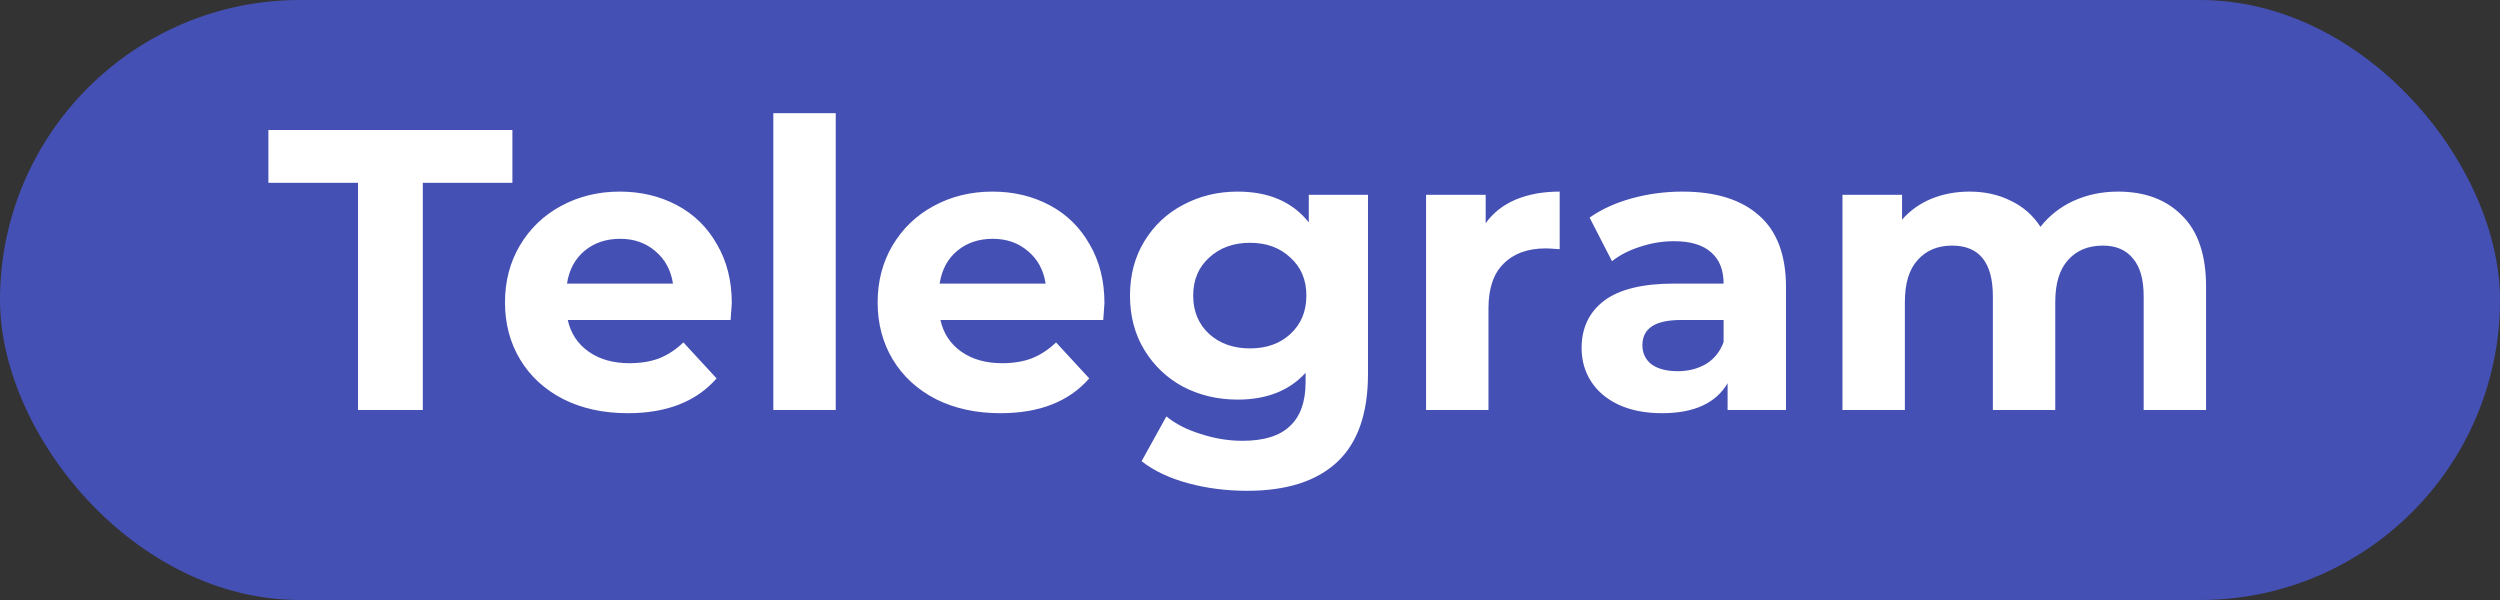 <?xml version="1.0" encoding="UTF-8"?> <svg xmlns="http://www.w3.org/2000/svg" width="250" height="60" viewBox="0 0 250 60" fill="none"><rect x="0" y="0" width="250" height="60" fill="#333333" stroke="none"/> <rect width="250" height="60" rx="30" fill="#4550B4"></rect> <path d="M35.8 18.28H26.84V13H51.24V18.28H42.28V41H35.8V18.28ZM73.179 30.32C73.179 30.4 73.139 30.96 73.059 32H56.779C57.072 33.333 57.765 34.387 58.859 35.16C59.952 35.933 61.312 36.32 62.939 36.32C64.059 36.32 65.045 36.16 65.899 35.84C66.779 35.493 67.592 34.96 68.339 34.24L71.659 37.84C69.632 40.16 66.672 41.32 62.779 41.32C60.352 41.32 58.205 40.853 56.339 39.92C54.472 38.96 53.032 37.64 52.019 35.96C51.005 34.28 50.499 32.373 50.499 30.24C50.499 28.133 50.992 26.24 51.979 24.56C52.992 22.853 54.365 21.533 56.099 20.6C57.859 19.64 59.819 19.16 61.979 19.16C64.085 19.16 65.992 19.613 67.699 20.52C69.405 21.427 70.739 22.733 71.699 24.44C72.685 26.12 73.179 28.08 73.179 30.32ZM62.019 23.88C60.605 23.88 59.419 24.28 58.459 25.08C57.499 25.88 56.912 26.973 56.699 28.36H67.299C67.085 27 66.499 25.92 65.539 25.12C64.579 24.293 63.405 23.88 62.019 23.88ZM77.333 11.32H83.573V41H77.333V11.32ZM110.444 30.32C110.444 30.4 110.404 30.96 110.324 32H94.044C94.338 33.333 95.031 34.387 96.124 35.16C97.218 35.933 98.578 36.32 100.204 36.32C101.324 36.32 102.311 36.16 103.164 35.84C104.044 35.493 104.858 34.96 105.604 34.24L108.924 37.84C106.898 40.16 103.938 41.32 100.044 41.32C97.618 41.32 95.471 40.853 93.604 39.92C91.738 38.96 90.298 37.64 89.284 35.96C88.271 34.28 87.764 32.373 87.764 30.24C87.764 28.133 88.258 26.24 89.244 24.56C90.258 22.853 91.631 21.533 93.364 20.6C95.124 19.64 97.084 19.16 99.244 19.16C101.351 19.16 103.258 19.613 104.964 20.52C106.671 21.427 108.004 22.733 108.964 24.44C109.951 26.12 110.444 28.08 110.444 30.32ZM99.284 23.88C97.871 23.88 96.684 24.28 95.724 25.08C94.764 25.88 94.178 26.973 93.964 28.36H104.564C104.351 27 103.764 25.92 102.804 25.12C101.844 24.293 100.671 23.88 99.284 23.88ZM136.799 19.48V37.4C136.799 41.347 135.772 44.28 133.719 46.2C131.665 48.12 128.665 49.08 124.719 49.08C122.639 49.08 120.665 48.827 118.799 48.32C116.932 47.813 115.385 47.08 114.159 46.12L116.639 41.64C117.545 42.387 118.692 42.973 120.079 43.4C121.465 43.853 122.852 44.08 124.239 44.08C126.399 44.08 127.985 43.587 128.999 42.6C130.039 41.64 130.559 40.173 130.559 38.2V37.28C128.932 39.067 126.665 39.96 123.759 39.96C121.785 39.96 119.972 39.533 118.319 38.68C116.692 37.8 115.399 36.573 114.439 35C113.479 33.427 112.999 31.613 112.999 29.56C112.999 27.507 113.479 25.693 114.439 24.12C115.399 22.547 116.692 21.333 118.319 20.48C119.972 19.6 121.785 19.16 123.759 19.16C126.879 19.16 129.252 20.187 130.879 22.24V19.48H136.799ZM124.999 34.84C126.652 34.84 127.999 34.36 129.039 33.4C130.105 32.413 130.639 31.133 130.639 29.56C130.639 27.987 130.105 26.72 129.039 25.76C127.999 24.773 126.652 24.28 124.999 24.28C123.345 24.28 121.985 24.773 120.919 25.76C119.852 26.72 119.319 27.987 119.319 29.56C119.319 31.133 119.852 32.413 120.919 33.4C121.985 34.36 123.345 34.84 124.999 34.84ZM148.567 22.32C149.313 21.28 150.313 20.493 151.567 19.96C152.847 19.427 154.313 19.16 155.967 19.16V24.92C155.273 24.867 154.807 24.84 154.567 24.84C152.78 24.84 151.38 25.347 150.367 26.36C149.353 27.347 148.847 28.84 148.847 30.84V41H142.607V19.48H148.567V22.32ZM168.24 19.16C171.573 19.16 174.133 19.96 175.92 21.56C177.706 23.133 178.6 25.52 178.6 28.72V41H172.76V38.32C171.586 40.32 169.4 41.32 166.2 41.32C164.546 41.32 163.106 41.04 161.88 40.48C160.68 39.92 159.76 39.147 159.12 38.16C158.48 37.173 158.16 36.053 158.16 34.8C158.16 32.8 158.906 31.227 160.4 30.08C161.92 28.933 164.253 28.36 167.4 28.36H172.36C172.36 27 171.946 25.96 171.12 25.24C170.293 24.493 169.053 24.12 167.4 24.12C166.253 24.12 165.12 24.307 164 24.68C162.906 25.027 161.973 25.507 161.2 26.12L158.96 21.76C160.133 20.933 161.533 20.293 163.16 19.84C164.813 19.387 166.506 19.16 168.24 19.16ZM167.76 37.12C168.826 37.12 169.773 36.88 170.6 36.4C171.426 35.893 172.013 35.16 172.36 34.2V32H168.08C165.52 32 164.24 32.84 164.24 34.52C164.24 35.32 164.546 35.96 165.16 36.44C165.8 36.893 166.666 37.12 167.76 37.12ZM211.807 19.16C214.501 19.16 216.634 19.96 218.207 21.56C219.807 23.133 220.607 25.507 220.607 28.68V41H214.367V29.64C214.367 27.933 214.007 26.667 213.287 25.84C212.594 24.987 211.594 24.56 210.287 24.56C208.821 24.56 207.661 25.04 206.807 26C205.954 26.933 205.527 28.333 205.527 30.2V41H199.287V29.64C199.287 26.253 197.927 24.56 195.207 24.56C193.767 24.56 192.621 25.04 191.767 26C190.914 26.933 190.487 28.333 190.487 30.2V41H184.247V19.48H190.207V21.96C191.007 21.053 191.981 20.36 193.127 19.88C194.301 19.4 195.581 19.16 196.967 19.16C198.487 19.16 199.861 19.467 201.087 20.08C202.314 20.667 203.301 21.533 204.047 22.68C204.927 21.56 206.034 20.693 207.367 20.08C208.727 19.467 210.207 19.16 211.807 19.16Z" fill="white"></path> </svg> 